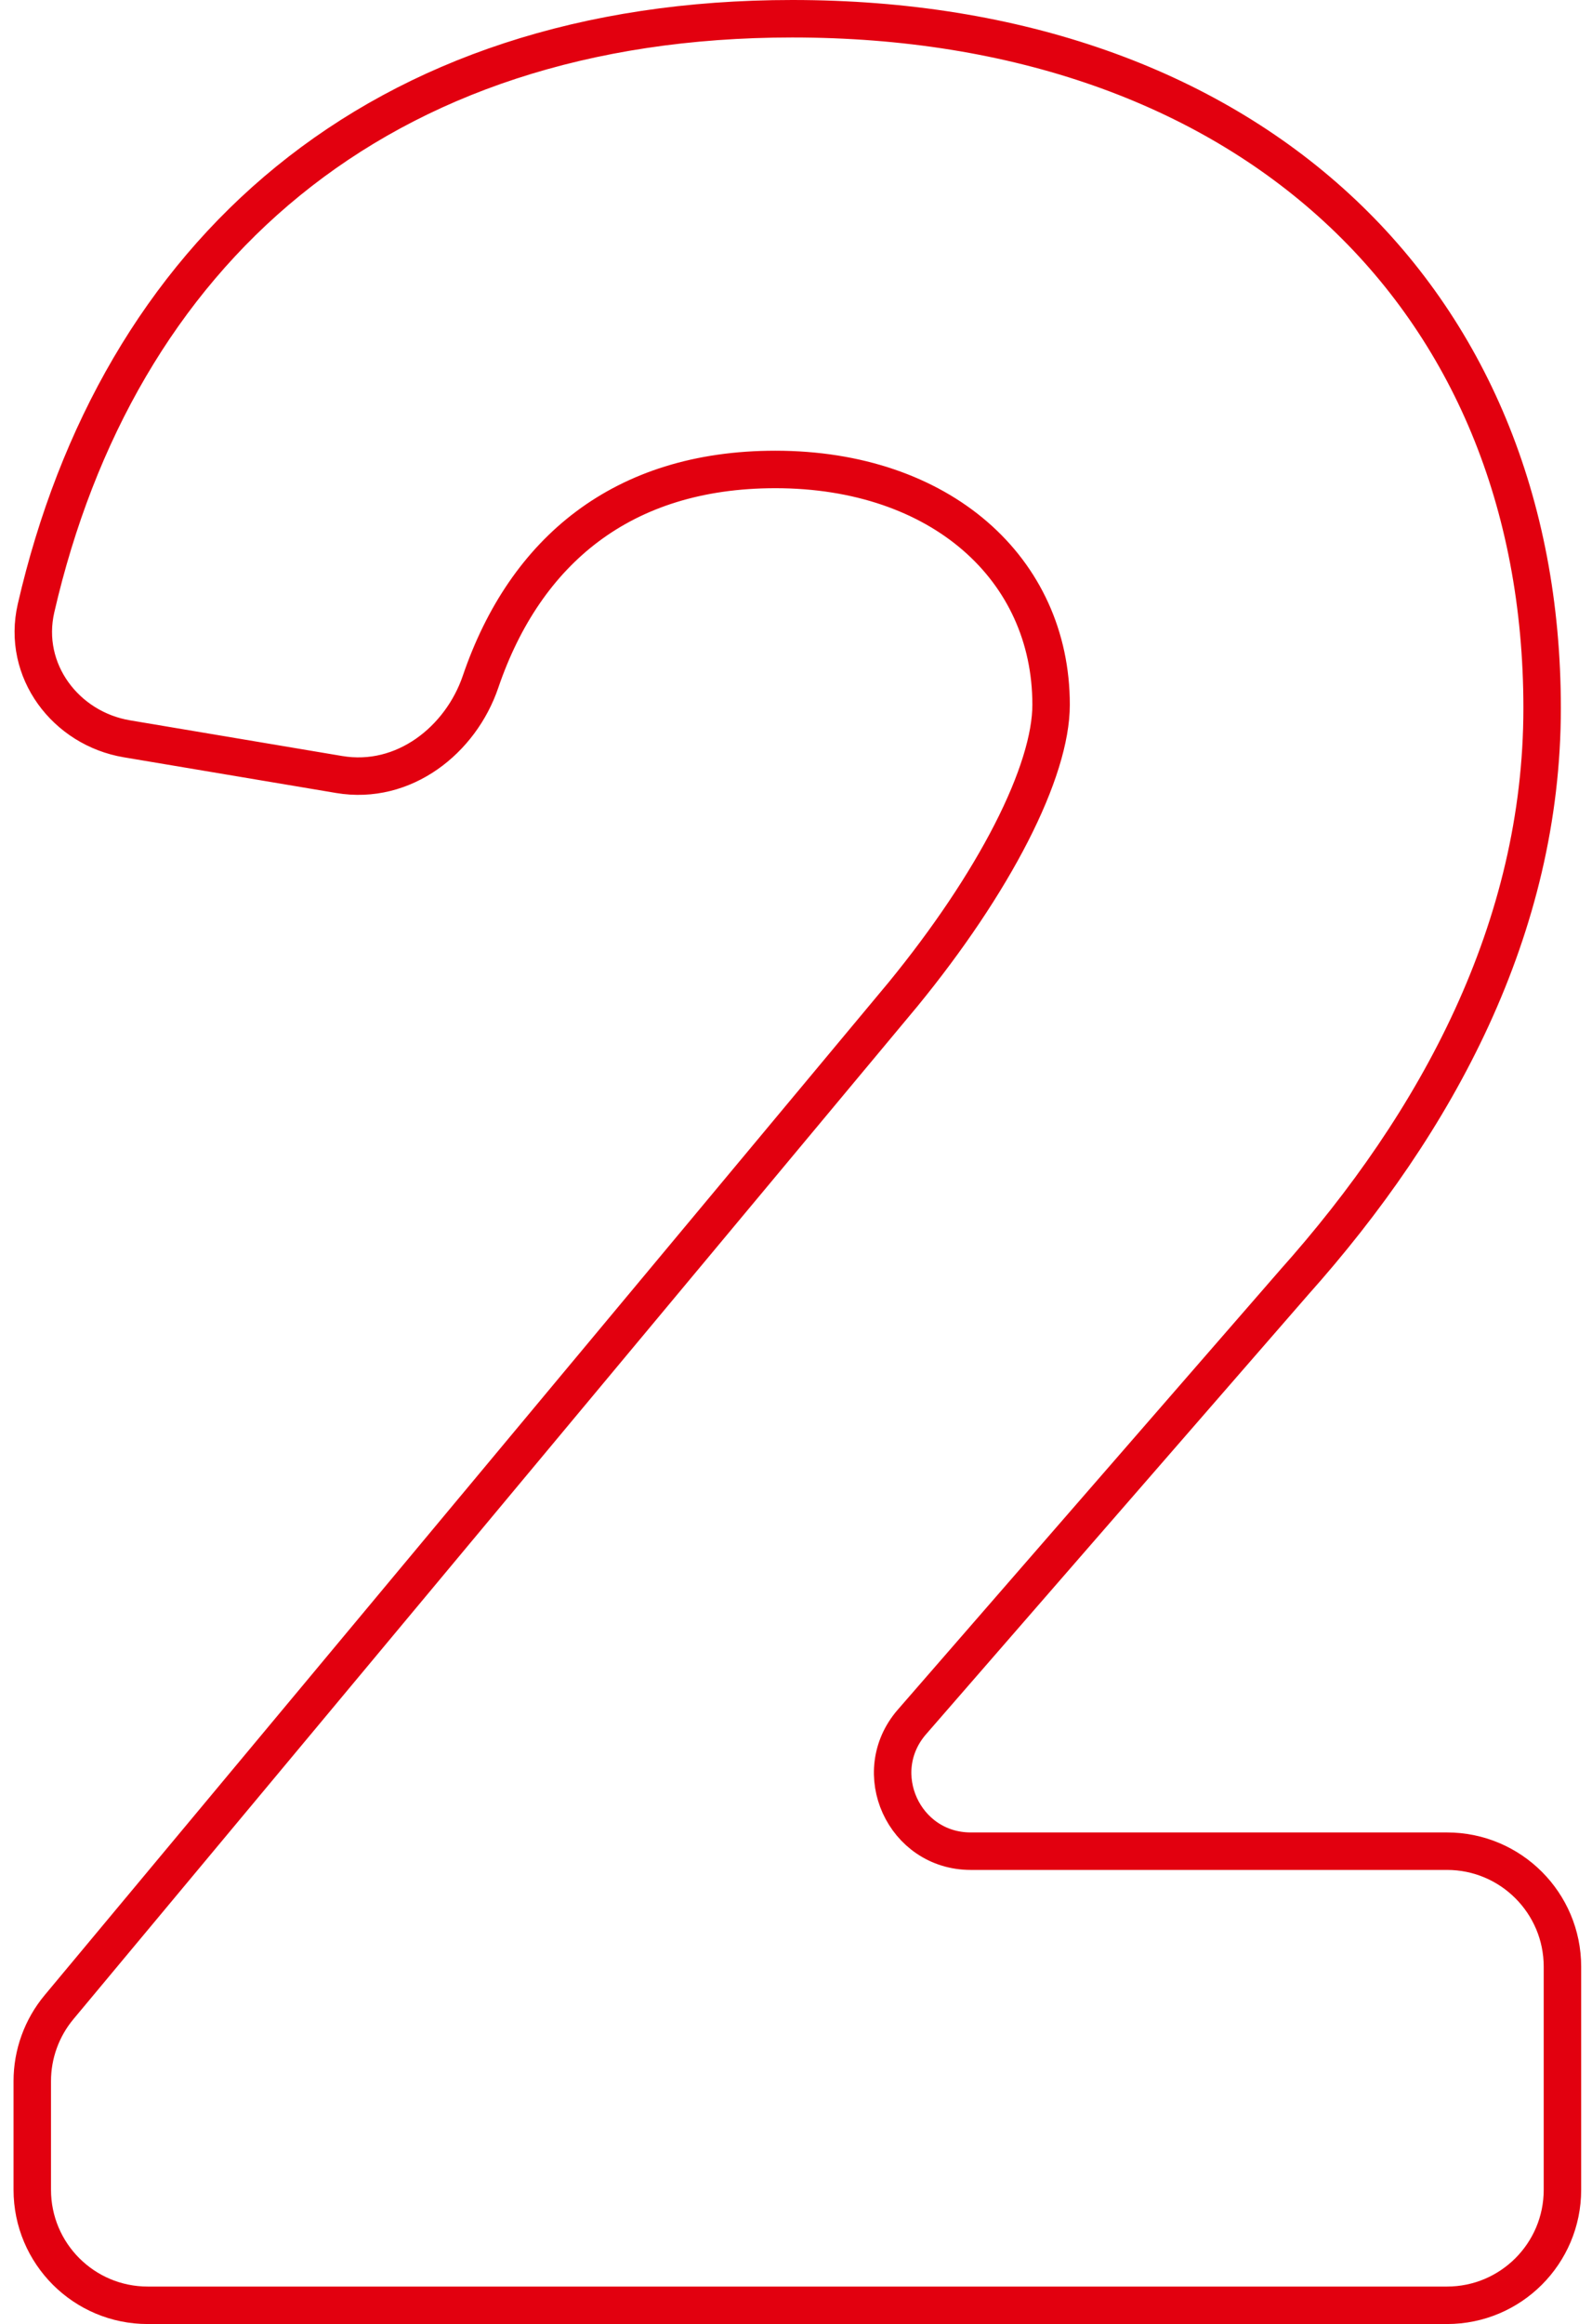 <?xml version="1.0" encoding="UTF-8"?> <svg xmlns="http://www.w3.org/2000/svg" width="85" height="124" viewBox="0 0 85 124" fill="none"> <path d="M48.69 91.875L69.071 68.45C69.073 68.448 69.074 68.446 69.075 68.445C76.759 59.845 82.337 49.498 82.337 37.783C82.337 26.781 78.401 17.557 71.374 11.091C64.356 4.632 54.338 1 42.301 1C31.215 1 22.193 4.119 15.392 9.65C8.594 15.178 4.089 23.056 1.924 32.449C1.155 35.788 3.515 38.871 6.773 39.419L18.108 41.324C21.572 41.906 24.601 39.475 25.656 36.379C26.86 32.847 28.773 30.027 31.364 28.089C33.95 26.154 37.277 25.048 41.398 25.048C50.207 25.048 56.12 30.337 56.12 37.602C56.12 39.355 55.39 41.717 53.994 44.443C52.61 47.145 50.621 50.111 48.217 53.05C48.216 53.051 48.215 53.052 48.214 53.053L3.153 107.092C2.229 108.2 1.723 109.597 1.723 111.039V116.837C1.723 120.241 4.482 123 7.886 123H77.258C80.662 123 83.422 120.241 83.422 116.837V104.935C83.422 101.531 80.662 98.771 77.258 98.771H51.831C48.259 98.771 46.346 94.569 48.69 91.875Z" stroke="#E2000F" stroke-width="2"></path> </svg> 